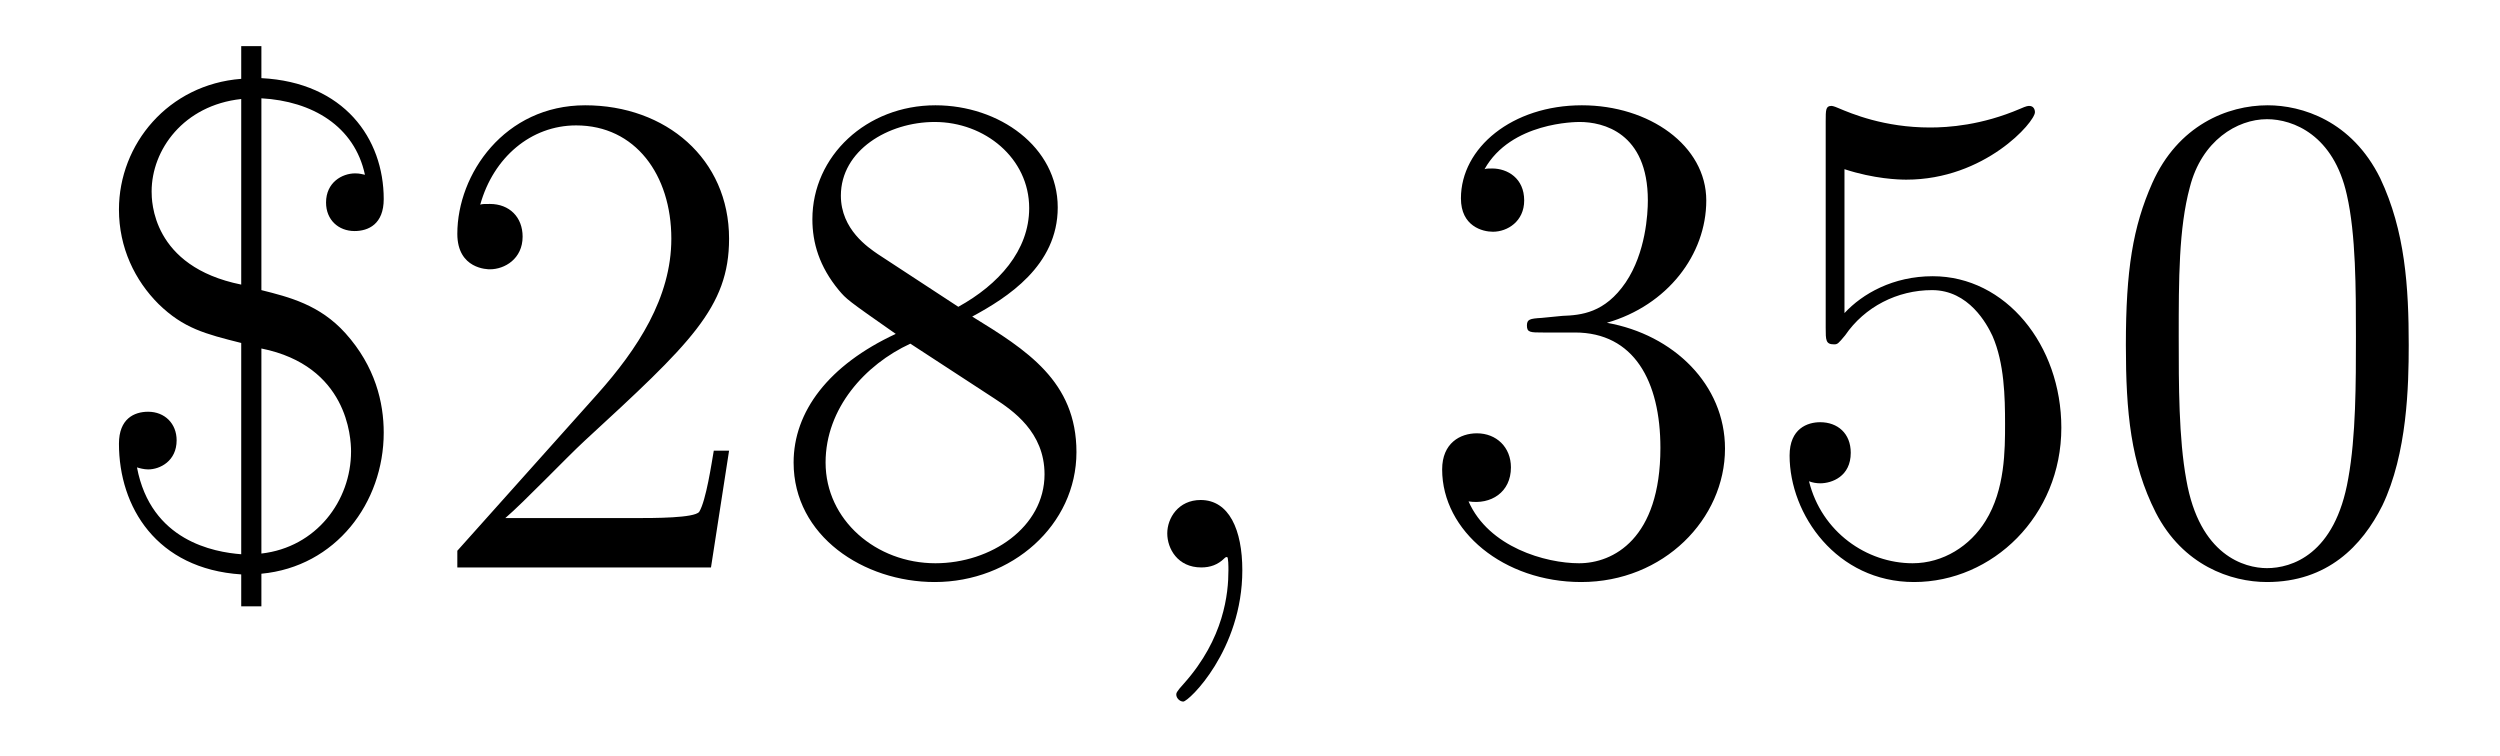 <?xml version='1.0' encoding='UTF-8'?>
<!-- This file was generated by dvisvgm 2.8.1 -->
<svg version='1.1' xmlns='http://www.w3.org/2000/svg' xmlns:xlink='http://www.w3.org/1999/xlink' width='43pt' height='13pt' viewBox='0 -13 43 13'>
<g id='page1'>
<g transform='matrix(1 0 0 -1 -127 651)'>
<path d='M131.496 662.309C132.369 662.261 133.098 661.831 133.277 660.994C133.17 661.018 133.146 661.018 133.11 661.018C132.883 661.018 132.608 660.862 132.608 660.516C132.608 660.217 132.823 660.026 133.098 660.026C133.337 660.026 133.6 660.145 133.6 660.576C133.6 661.616 132.919 662.584 131.496 662.656V663.206H131.149V662.644C129.894 662.548 129.046 661.52 129.046 660.396C129.046 659.739 129.32 659.177 129.727 658.771C130.157 658.352 130.528 658.257 131.149 658.101V654.467C130.683 654.503 129.595 654.694 129.356 655.961C129.392 655.949 129.476 655.926 129.548 655.926C129.751 655.926 130.038 656.069 130.038 656.427C130.038 656.714 129.834 656.918 129.548 656.918C129.308 656.918 129.046 656.798 129.046 656.368C129.046 655.28 129.691 654.216 131.149 654.12V653.571H131.496V654.132C132.775 654.252 133.6 655.352 133.6 656.559C133.6 657.073 133.457 657.695 132.942 658.268C132.5 658.759 131.974 658.89 131.496 659.01V662.309ZM131.149 659.105C129.608 659.416 129.608 660.552 129.608 660.707C129.608 661.424 130.157 662.189 131.149 662.297V659.105ZM131.496 658.006C132.978 657.707 133.038 656.475 133.038 656.236C133.038 655.387 132.441 654.587 131.496 654.479V658.006ZM139.54 656.248H139.277C139.241 656.045 139.145 655.387 139.026 655.196C138.942 655.089 138.261 655.089 137.902 655.089H135.691C136.013 655.364 136.742 656.129 137.053 656.416C138.87 658.089 139.54 658.711 139.54 659.894C139.54 661.269 138.452 662.189 137.065 662.189C135.679 662.189 134.866 661.006 134.866 659.978C134.866 659.368 135.392 659.368 135.427 659.368C135.679 659.368 135.989 659.547 135.989 659.93C135.989 660.265 135.762 660.492 135.427 660.492C135.32 660.492 135.296 660.492 135.26 660.48C135.487 661.293 136.133 661.843 136.91 661.843C137.926 661.843 138.547 660.994 138.547 659.894C138.547 658.878 137.962 657.993 137.281 657.228L134.866 654.527V654.24H139.229L139.54 656.248ZM143.722 658.555C144.32 658.878 145.193 659.428 145.193 660.432C145.193 661.472 144.188 662.189 143.089 662.189C141.905 662.189 140.973 661.317 140.973 660.229C140.973 659.823 141.092 659.416 141.427 659.01C141.559 658.854 141.57 658.842 142.407 658.257C141.248 657.719 140.65 656.918 140.65 656.045C140.65 654.778 141.857 653.989 143.077 653.989C144.404 653.989 145.515 654.969 145.515 656.224C145.515 657.444 144.654 657.982 143.722 658.555ZM142.096 659.631C141.941 659.739 141.463 660.05 141.463 660.635C141.463 661.413 142.276 661.902 143.077 661.902C143.937 661.902 144.702 661.281 144.702 660.42C144.702 659.691 144.176 659.105 143.483 658.723L142.096 659.631ZM142.658 658.089L144.105 657.145C144.415 656.942 144.966 656.571 144.966 655.842C144.966 654.933 144.045 654.312 143.089 654.312C142.072 654.312 141.2 655.053 141.2 656.045C141.2 656.977 141.881 657.731 142.658 658.089Z'/>
<path d='M148.368 654.192C148.368 654.886 148.141 655.4 147.651 655.4C147.268 655.4 147.077 655.089 147.077 654.826C147.077 654.563 147.256 654.24 147.662 654.24C147.818 654.24 147.949 654.288 148.057 654.395C148.081 654.419 148.093 654.419 148.105 654.419C148.129 654.419 148.129 654.252 148.129 654.192C148.129 653.798 148.057 653.021 147.364 652.244C147.232 652.1 147.232 652.076 147.232 652.053C147.232 651.993 147.292 651.933 147.352 651.933C147.447 651.933 148.368 652.818 148.368 654.192Z'/>
<path d='M153.515 658.532C153.311 658.52 153.263 658.507 153.263 658.4C153.263 658.281 153.323 658.281 153.538 658.281H154.088C155.104 658.281 155.559 657.444 155.559 656.296C155.559 654.73 154.746 654.312 154.16 654.312C153.586 654.312 152.606 654.587 152.259 655.376C152.642 655.316 152.988 655.531 152.988 655.961C152.988 656.308 152.738 656.547 152.403 656.547C152.116 656.547 151.805 656.38 151.805 655.926C151.805 654.862 152.869 653.989 154.196 653.989C155.618 653.989 156.67 655.077 156.67 656.284C156.67 657.384 155.786 658.245 154.638 658.448C155.678 658.747 156.348 659.619 156.348 660.552C156.348 661.496 155.367 662.189 154.208 662.189C153.012 662.189 152.128 661.46 152.128 660.588C152.128 660.109 152.498 660.014 152.678 660.014C152.929 660.014 153.216 660.193 153.216 660.552C153.216 660.934 152.929 661.102 152.666 661.102C152.594 661.102 152.57 661.102 152.534 661.09C152.988 661.902 154.112 661.902 154.172 661.902C154.567 661.902 155.343 661.723 155.343 660.552C155.343 660.325 155.308 659.655 154.961 659.141C154.602 658.615 154.196 658.579 153.873 658.567L153.515 658.532ZM158.725 661.09C159.239 660.922 159.657 660.91 159.789 660.91C161.14 660.91 162.001 661.902 162.001 662.07C162.001 662.118 161.976 662.178 161.905 662.178C161.881 662.178 161.857 662.178 161.749 662.13C161.08 661.843 160.506 661.807 160.196 661.807C159.406 661.807 158.845 662.046 158.617 662.142C158.534 662.178 158.51 662.178 158.498 662.178C158.402 662.178 158.402 662.106 158.402 661.914V658.364C158.402 658.149 158.402 658.077 158.546 658.077C158.606 658.077 158.617 658.089 158.737 658.233C159.072 658.723 159.634 659.01 160.231 659.01C160.865 659.01 161.176 658.424 161.271 658.221C161.475 657.754 161.487 657.169 161.487 656.714C161.487 656.26 161.487 655.579 161.152 655.041C160.889 654.611 160.422 654.312 159.897 654.312C159.107 654.312 158.331 654.85 158.115 655.722C158.175 655.698 158.247 655.687 158.307 655.687C158.51 655.687 158.833 655.806 158.833 656.212C158.833 656.547 158.606 656.738 158.307 656.738C158.091 656.738 157.781 656.631 157.781 656.165C157.781 655.148 158.594 653.989 159.921 653.989C161.271 653.989 162.455 655.125 162.455 656.643C162.455 658.065 161.498 659.249 160.243 659.249C159.562 659.249 159.036 658.95 158.725 658.615V661.09ZM168.43 658.065C168.43 659.058 168.37 660.026 167.94 660.934C167.45 661.927 166.589 662.189 166.004 662.189C165.31 662.189 164.461 661.843 164.019 660.851C163.685 660.097 163.565 659.356 163.565 658.065C163.565 656.906 163.649 656.033 164.079 655.184C164.545 654.276 165.37 653.989 165.992 653.989C167.032 653.989 167.629 654.611 167.976 655.304C168.406 656.2 168.43 657.372 168.43 658.065ZM165.992 654.228C165.609 654.228 164.832 654.443 164.605 655.746C164.474 656.463 164.474 657.372 164.474 658.209C164.474 659.189 164.474 660.073 164.665 660.779C164.868 661.58 165.478 661.95 165.992 661.95C166.446 661.95 167.139 661.675 167.366 660.648C167.522 659.966 167.522 659.022 167.522 658.209C167.522 657.408 167.522 656.499 167.39 655.77C167.163 654.455 166.41 654.228 165.992 654.228Z'/>
</g>
</g>
</svg>